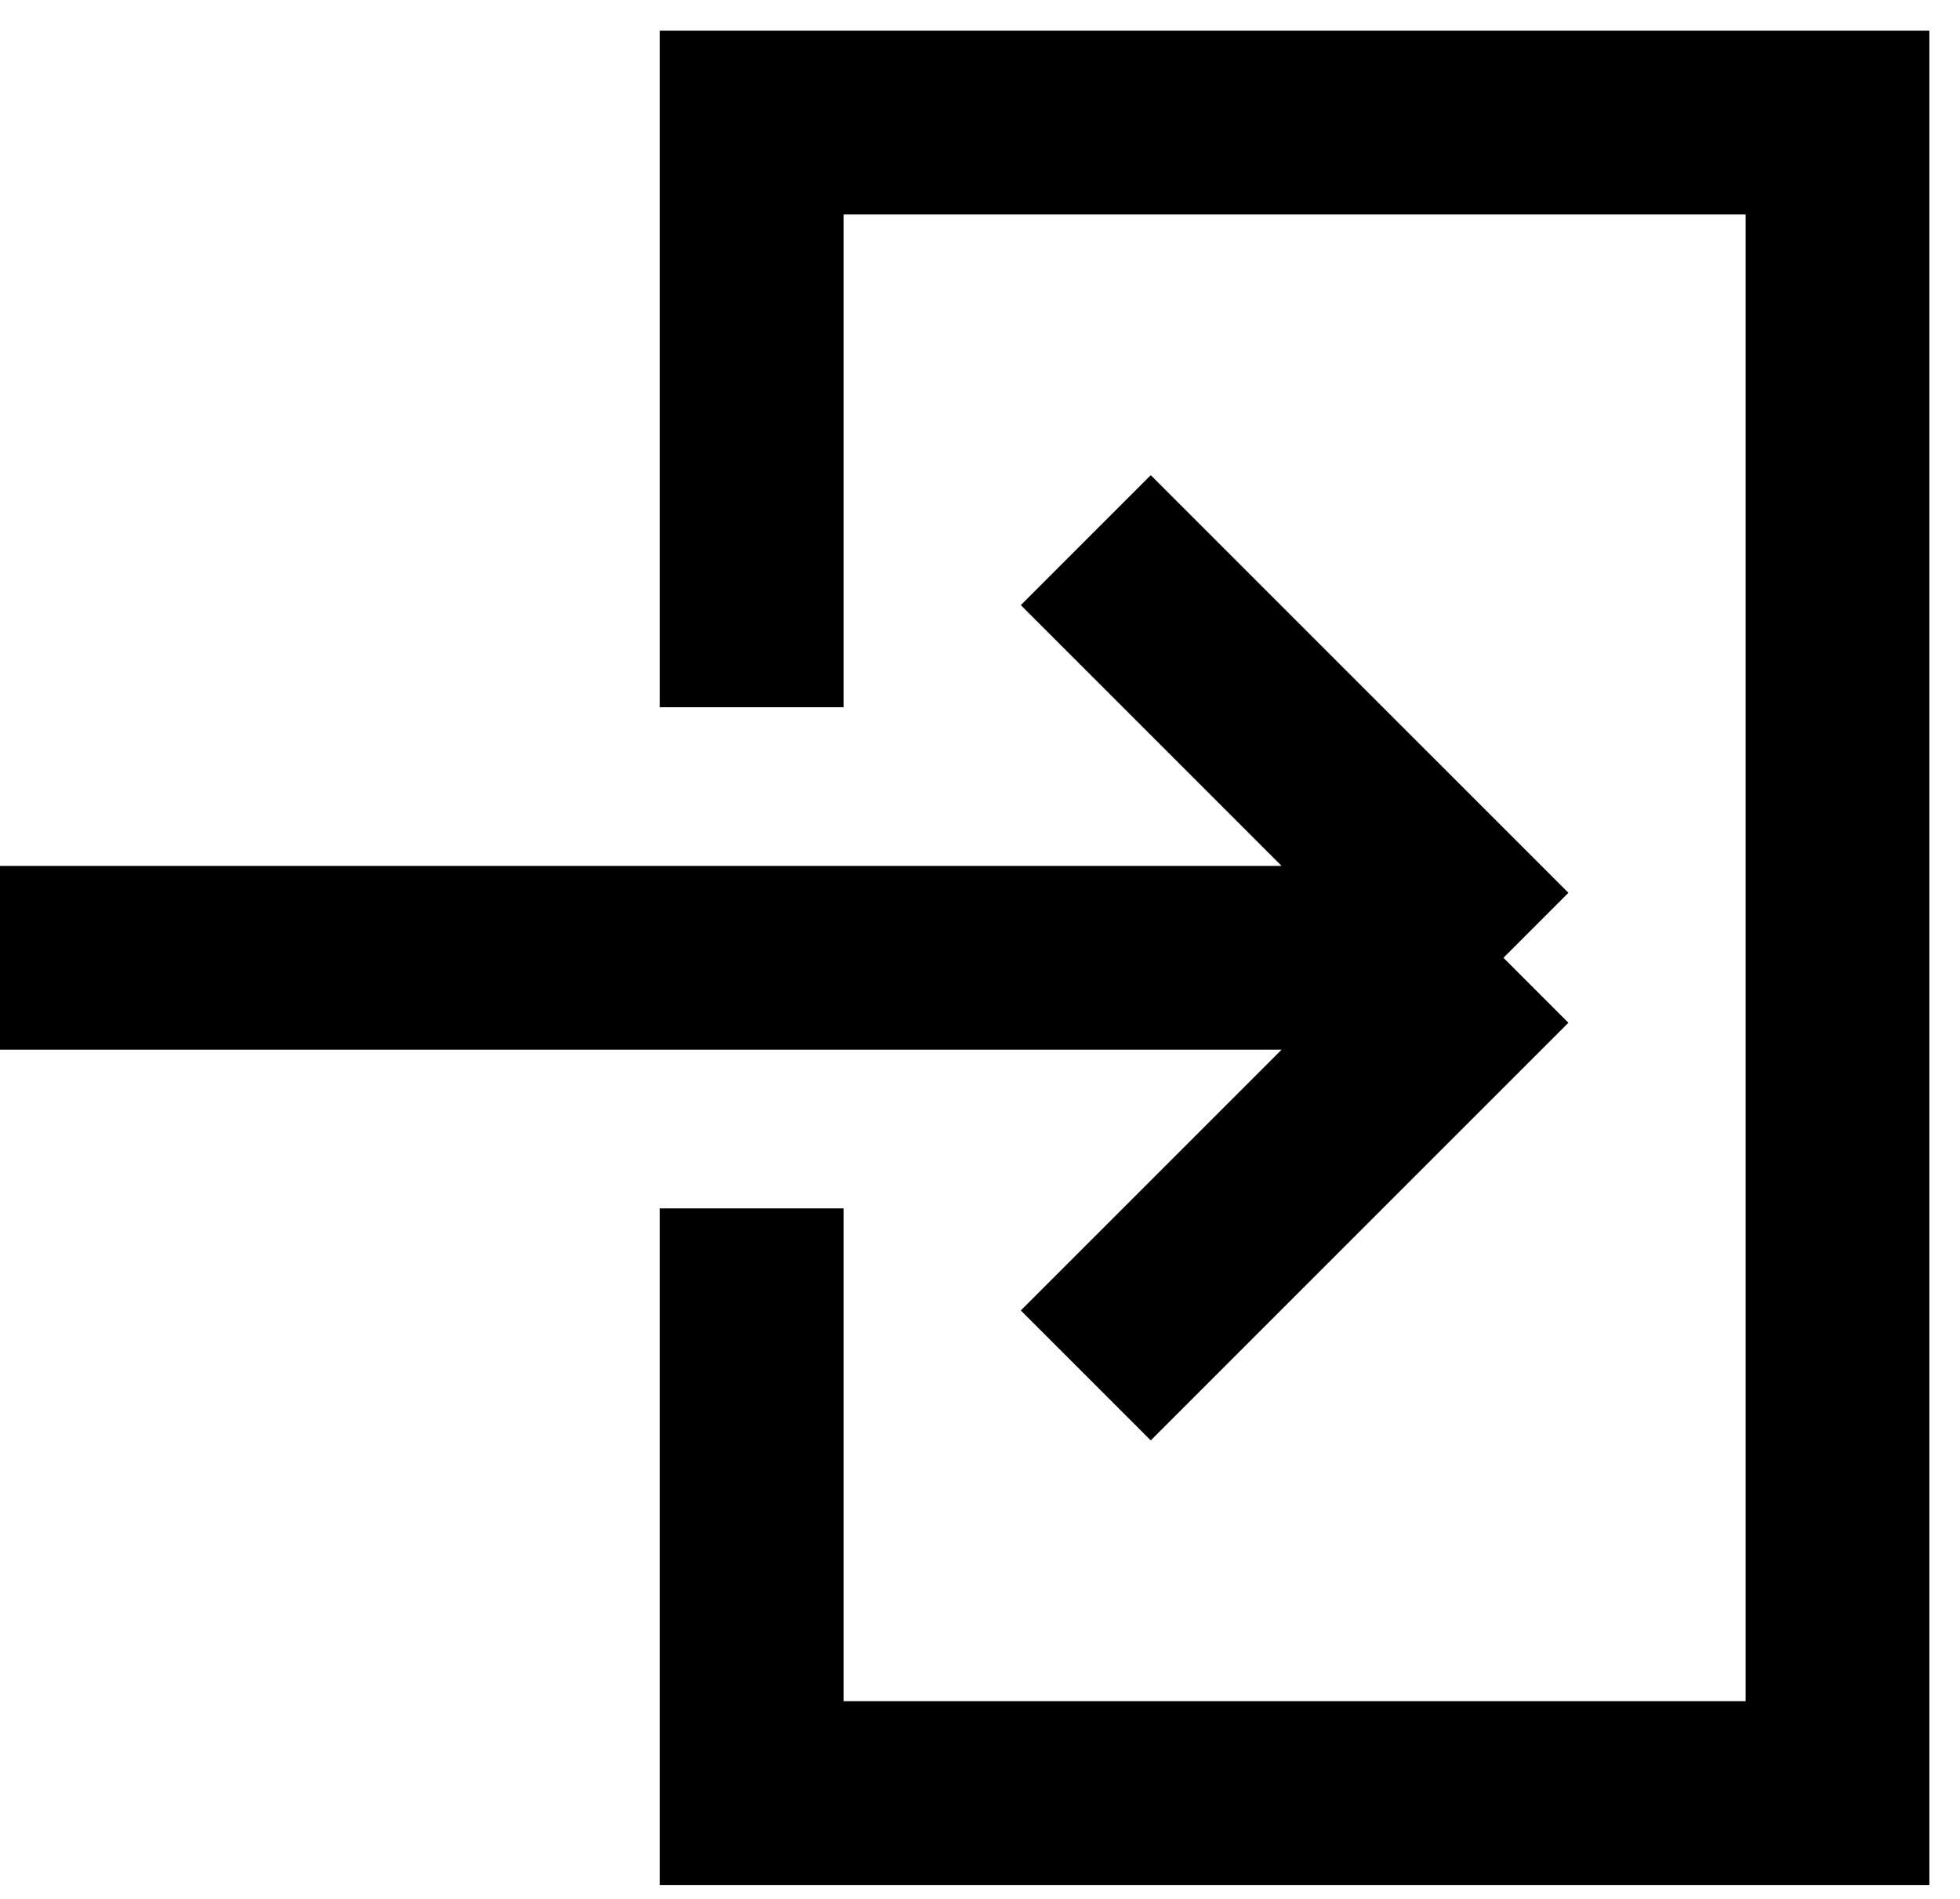 <svg width="32" height="31" viewBox="0 0 32 31" fill="none" xmlns="http://www.w3.org/2000/svg">
<path d="M12.273 19.727V29.273H30V2H12.273V11.546M24.546 15.636H0M24.546 15.636L17.727 8.818M24.546 15.636L17.727 22.454" stroke="black" stroke-width="3"/>
</svg>
